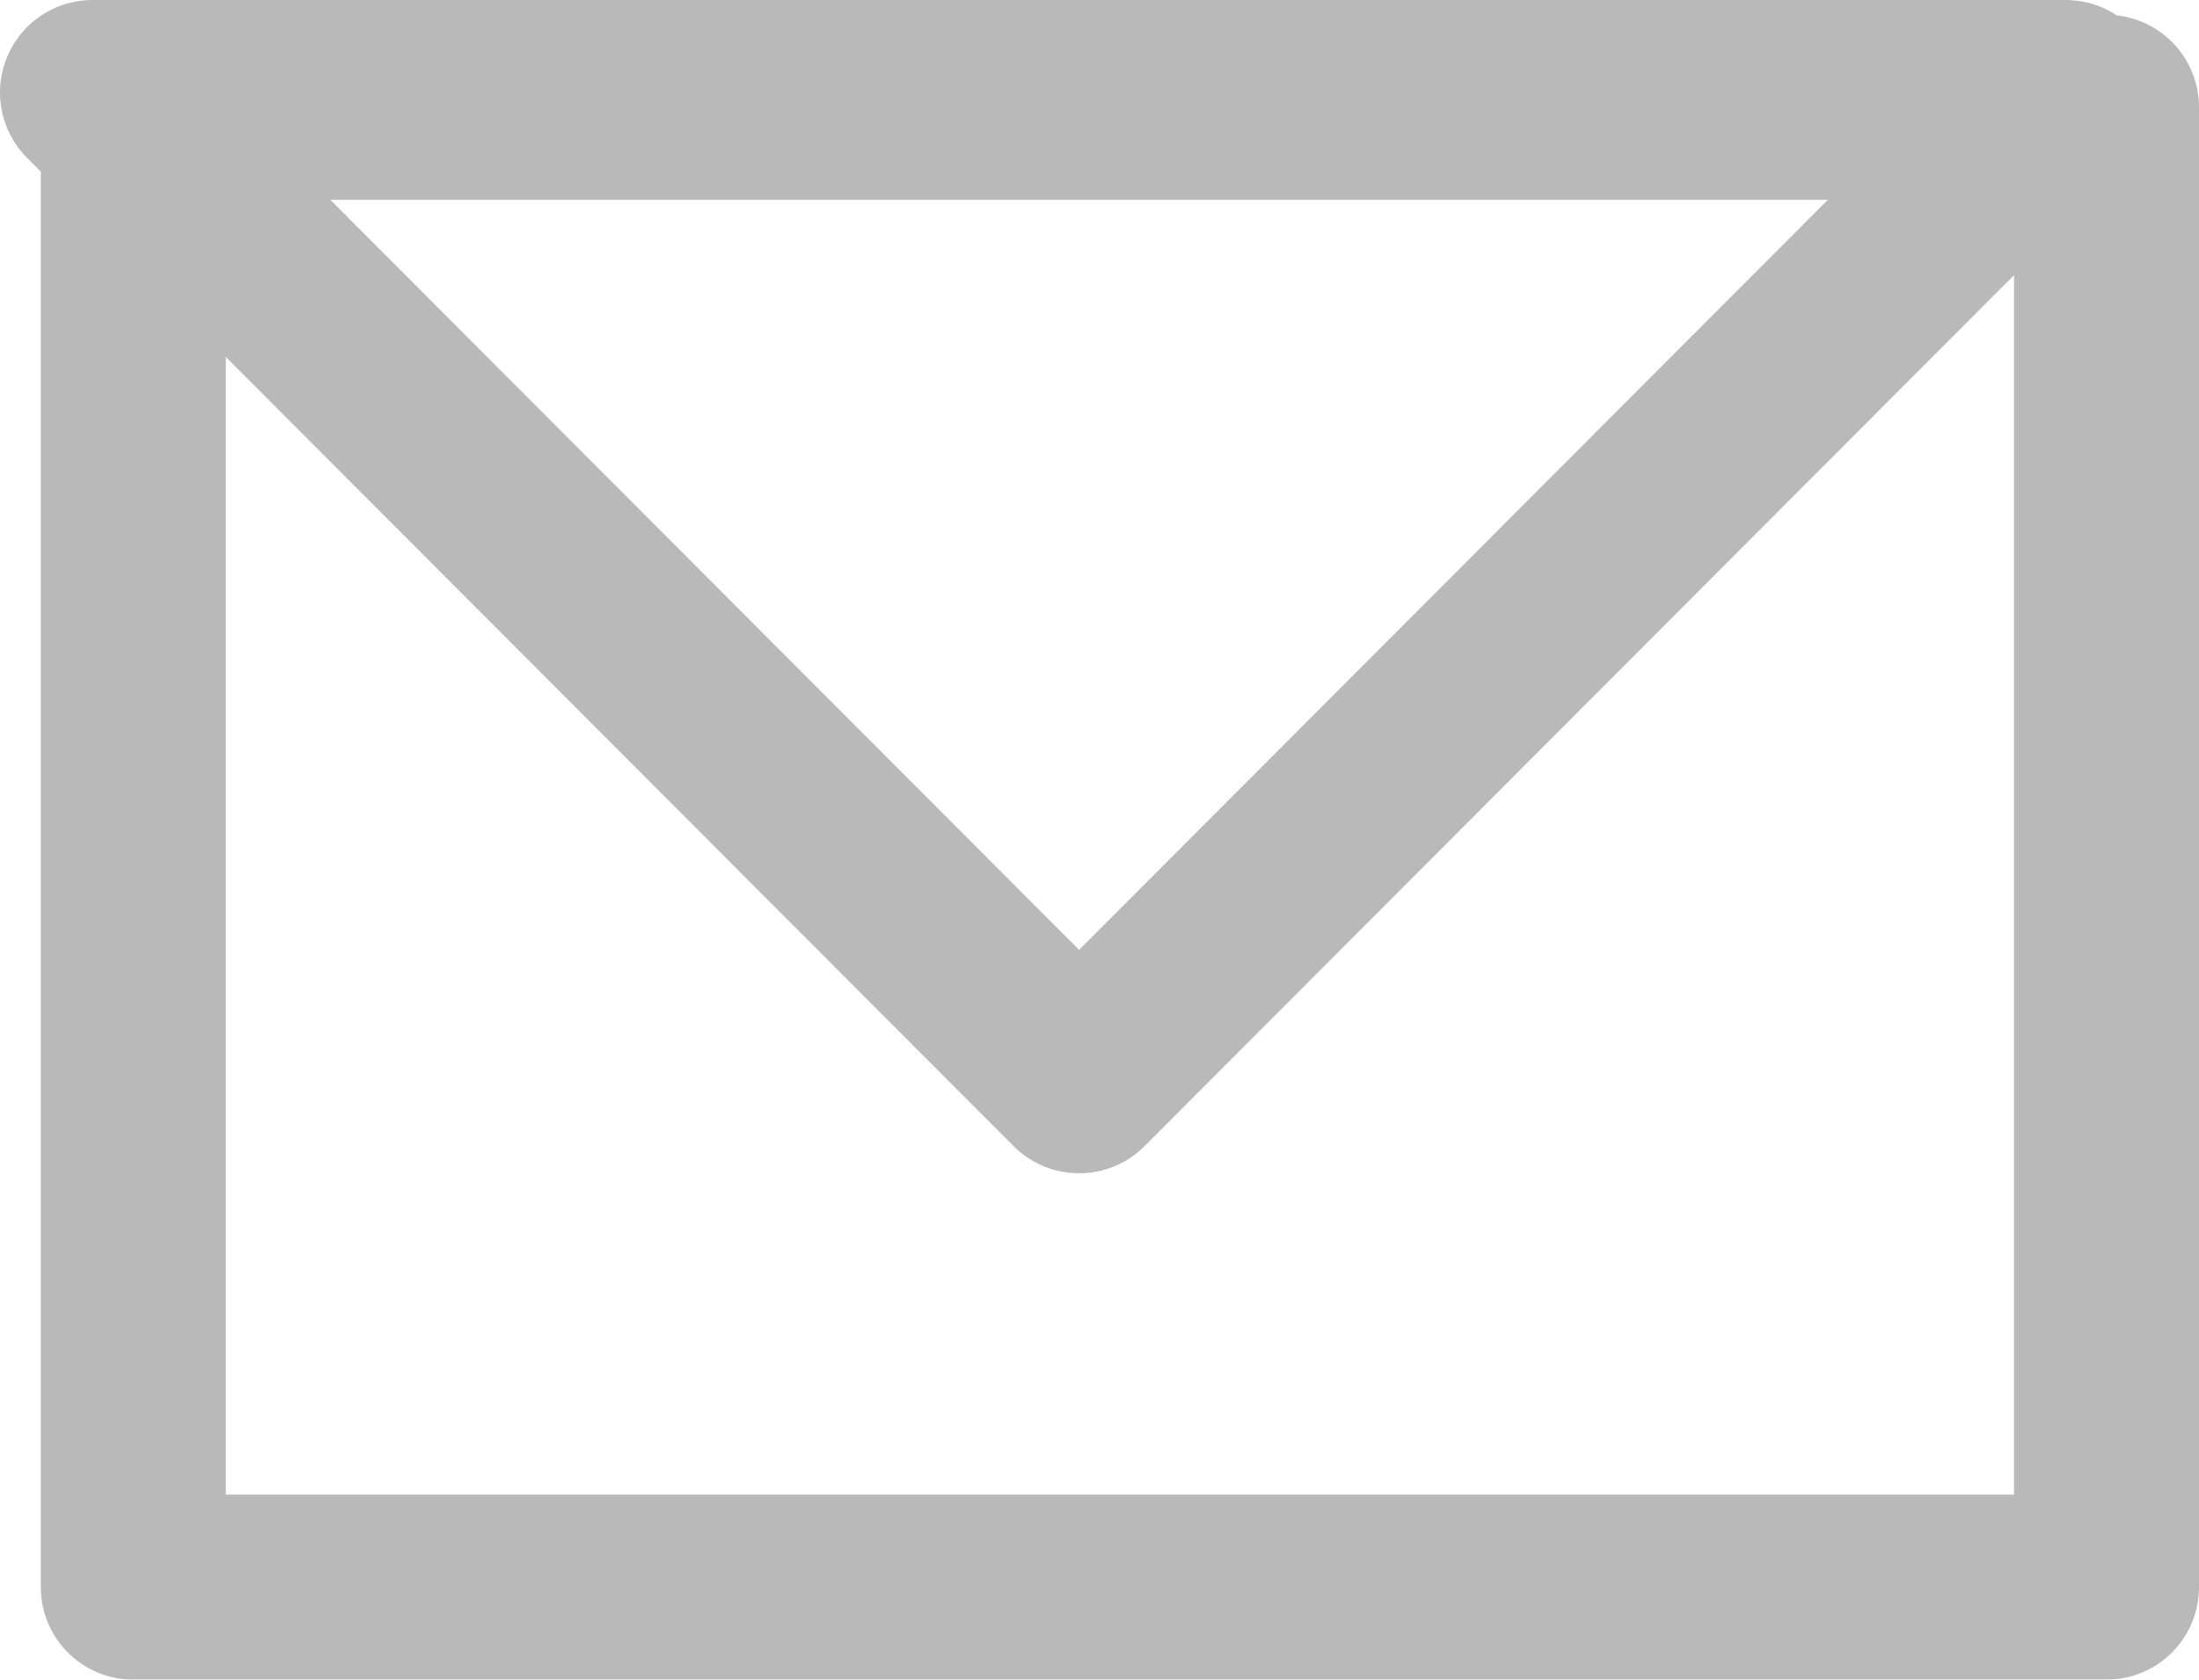 <svg xmlns="http://www.w3.org/2000/svg" width="17.831" height="13.62" viewBox="0 0 17.831 13.62">
  <g id="Group_133" data-name="Group 133" transform="translate(0.75 0.75)" opacity="0.8">
    <rect id="Rectangle_314" data-name="Rectangle 314" width="16" height="12" transform="translate(0.331 0.12)" fill="none" stroke="#a7a7a7" stroke-linecap="round" stroke-linejoin="round" stroke-width="1.5"/>
    <path id="Path_63358" data-name="Path 63358" d="M-11166.381,20180.594l8,8.014,8-8.014Z" transform="translate(11166.381 -20180.594)" fill="none" stroke="#a7a7a7" stroke-linecap="round" stroke-linejoin="round" stroke-width="1.5"/>
  </g>
</svg>
